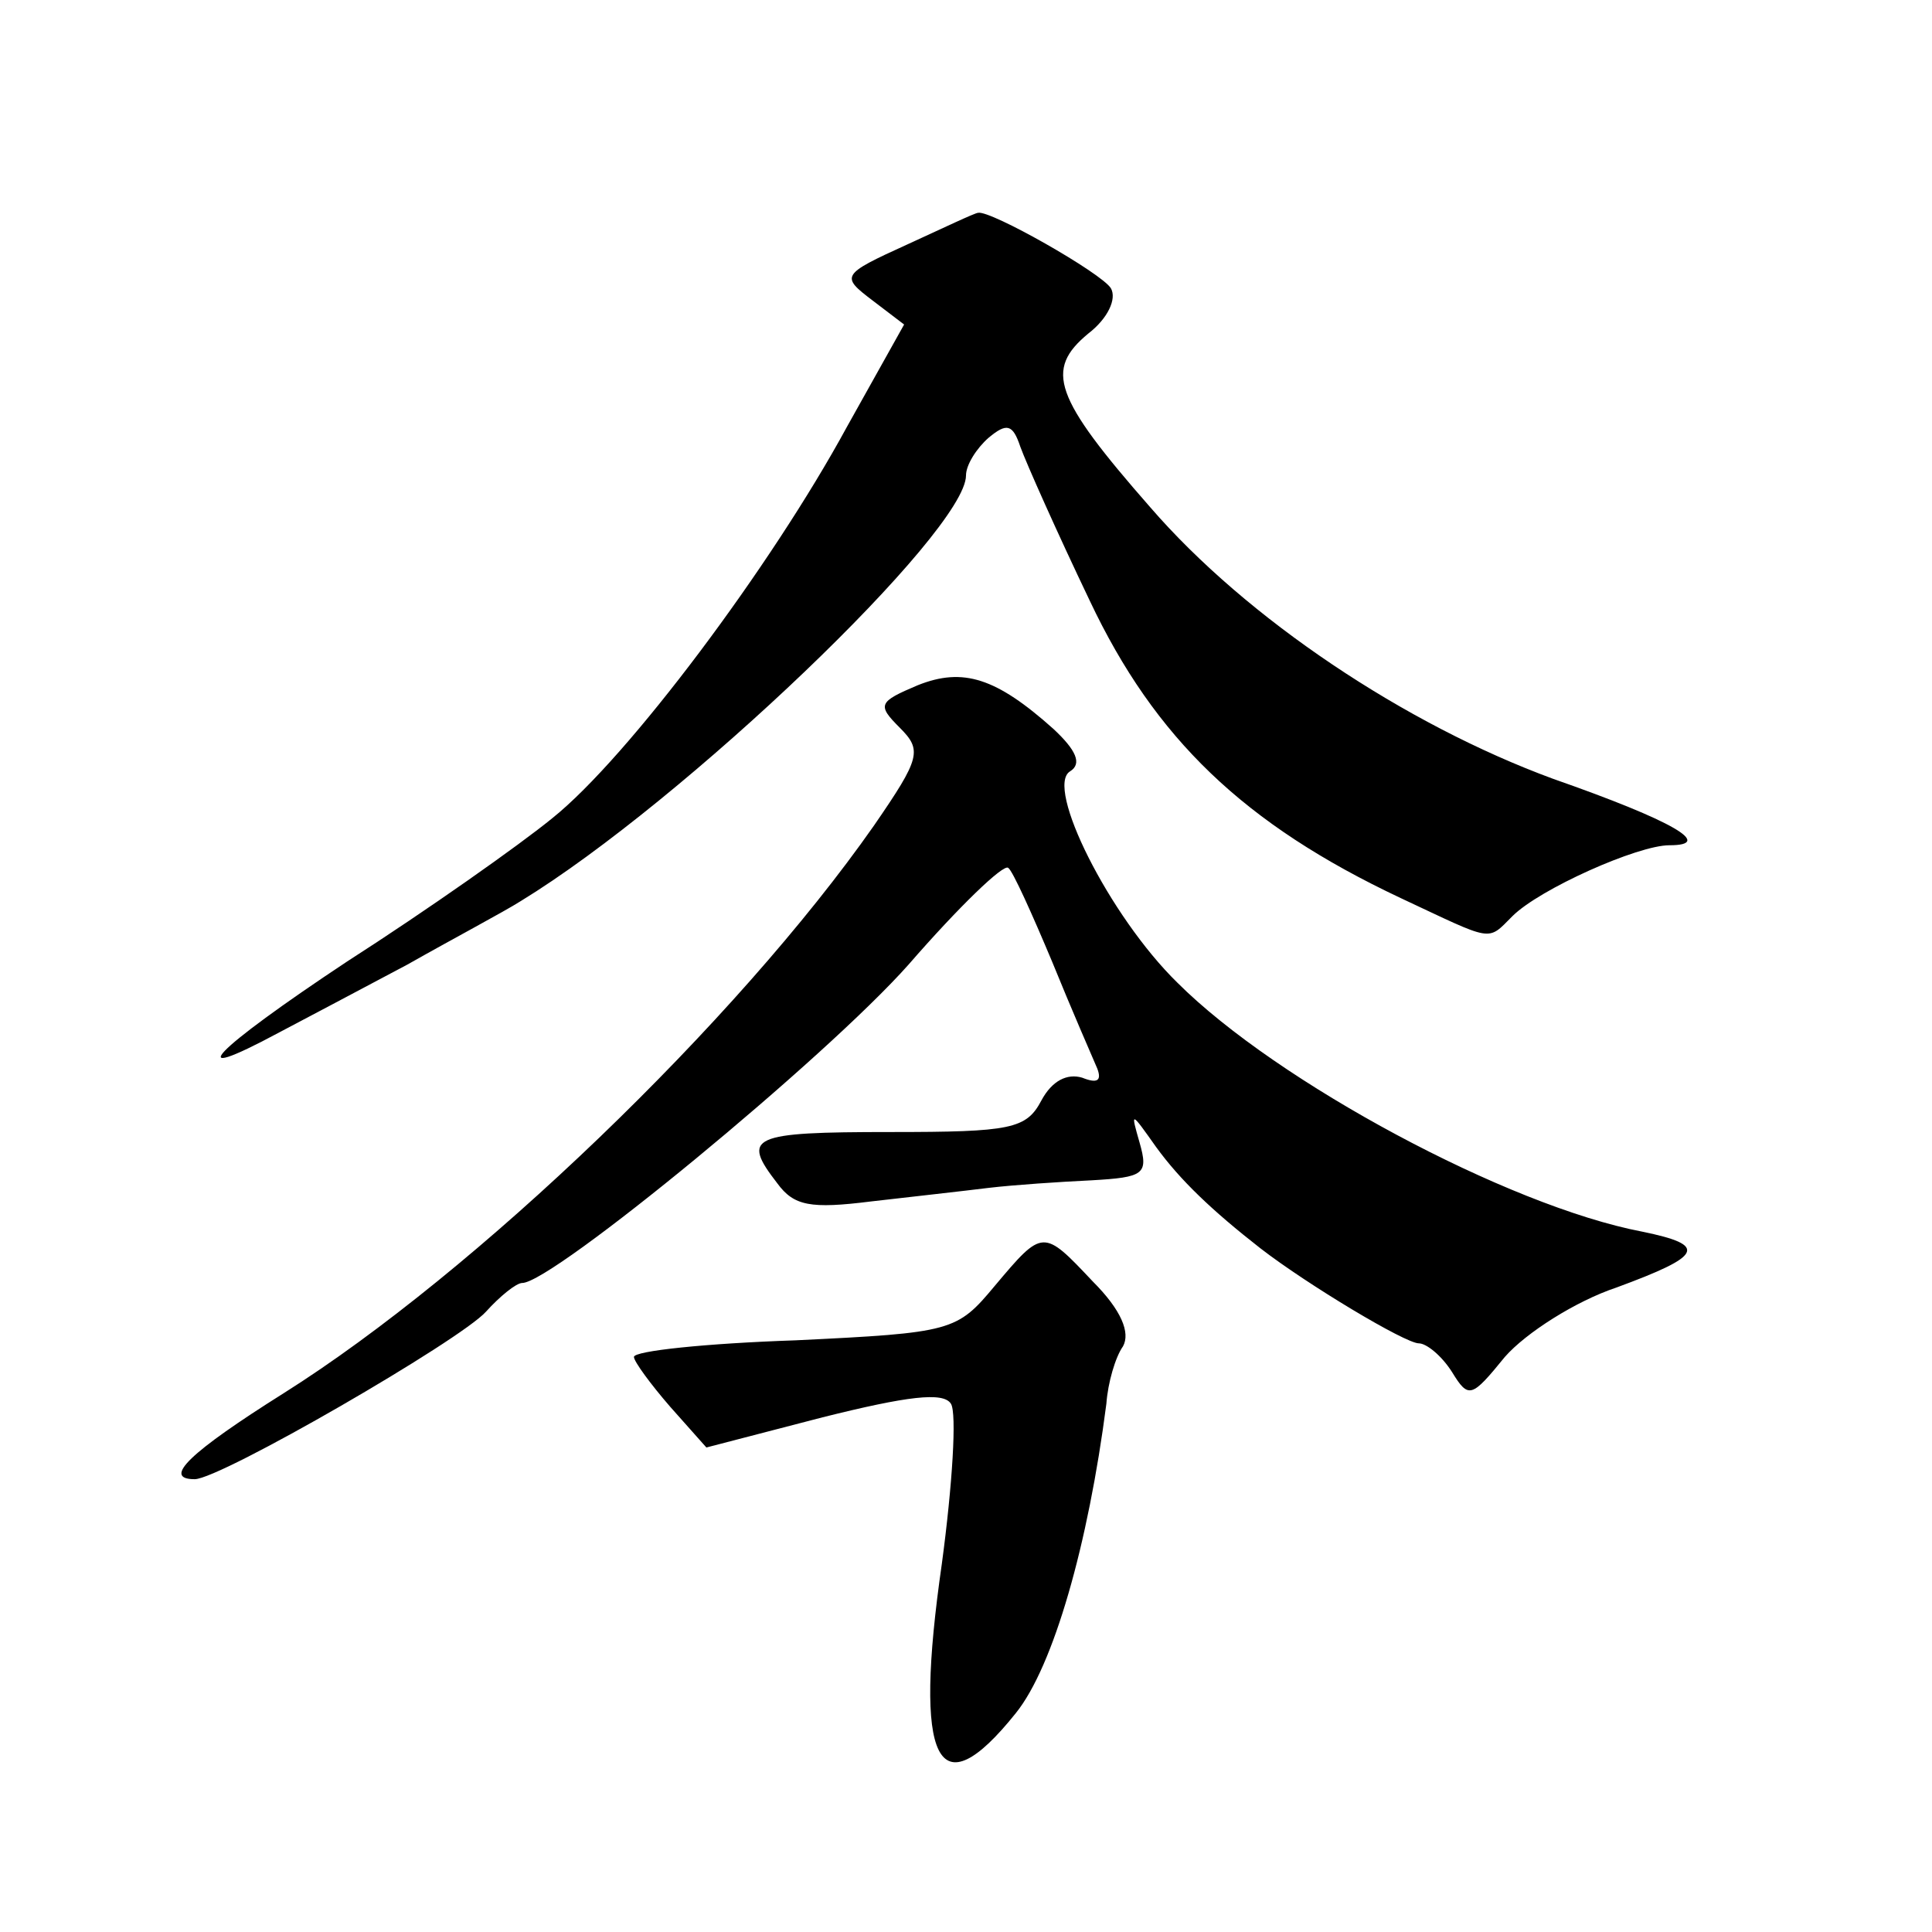 <?xml version="1.0" standalone="no"?>
<!DOCTYPE svg PUBLIC "-//W3C//DTD SVG 20010904//EN"
 "http://www.w3.org/TR/2001/REC-SVG-20010904/DTD/svg10.dtd">
<svg version="1.0" xmlns="http://www.w3.org/2000/svg"
 width="128pt" height="128pt" viewBox="0 0 128 128"
 preserveAspectRatio="xMidYMid meet">
<g transform="translate(0,128) scale(0.1,-0.1)"
fill="#0" stroke="none">
<path d="M601 1118 c-44 -20 -44 -21 -23 -37 l21 -16 -38 -68 c-50 -92 -145 -219
-195 -259 -22 -18 -83 -61 -136 -95 -89 -59 -112 -83 -45 -47 17 9 55 29 85 45
30 17 64 35 75 42 108 66 295 245 295 282 0 7 7 18 15 25 12 10 16 9 21 -6 4 -11
24 -56 46 -102 43 -91 102 -148 206 -197 62 -29 57 -29 74 -12 18 18 83 47 104
47 30 0 3 16 -77 44 -98 36 -203 106 -267 180 -64 73 -70 91 -41 115 13 10 19 23
15 30 -6 10 -80 52 -88 50 -2 0 -23 -10 -47 -21z M608 826 c-26 -11 -27 -13 -12
-28 15 -15 14 -20 -17 -65 -91 -130 -264 -296 -391 -376 -62 -39 -81 -57 -59 -57
17 0 176 92 193 111 9 10 20 19 24 19 20 0 201 149 256 211 33 38 63 67 66 64 3
-2 16 -31 29 -62 13 -32 27 -64 30 -71 3 -8 0 -10 -10 -6 -10 3 -20 -2 -27 -15
-10 -19 -20 -21 -100 -21 -93 0 -99 -3 -75 -34 11 -15 22 -17 62 -12 26 3 62 7
78 9 17 2 47 4 68 5 35 2 38 4 32 25 -6 21 -6 21 11 -3 16 -22 37 -42 69 -67 31
-24 96 -63 105 -63 5 0 15 -8 22 -19 11 -18 13 -17 35 10 14 16 47 37 74 46 57
21 61 28 17 37 -89 17 -242 99 -308 165 -45 44 -88 130 -71 140 8 5 4 14 -11 28
-38 34 -60 41 -90 29z M659 428 c-25 -30 -28 -31 -132 -36 -59 -2 -107 -7 -107
-11 0 -3 11 -18 24 -33 l24 -27 77 20 c56 14 80 17 85 9 4 -6 1 -54 -6 -106 -19
-132 -3 -164 49 -99 25 31 48 112 60 205 1 14 6 31 11 38 5 9 -1 24 -20 43 -33
35 -33 35 -65 -3z"/>
</g>
</svg>
